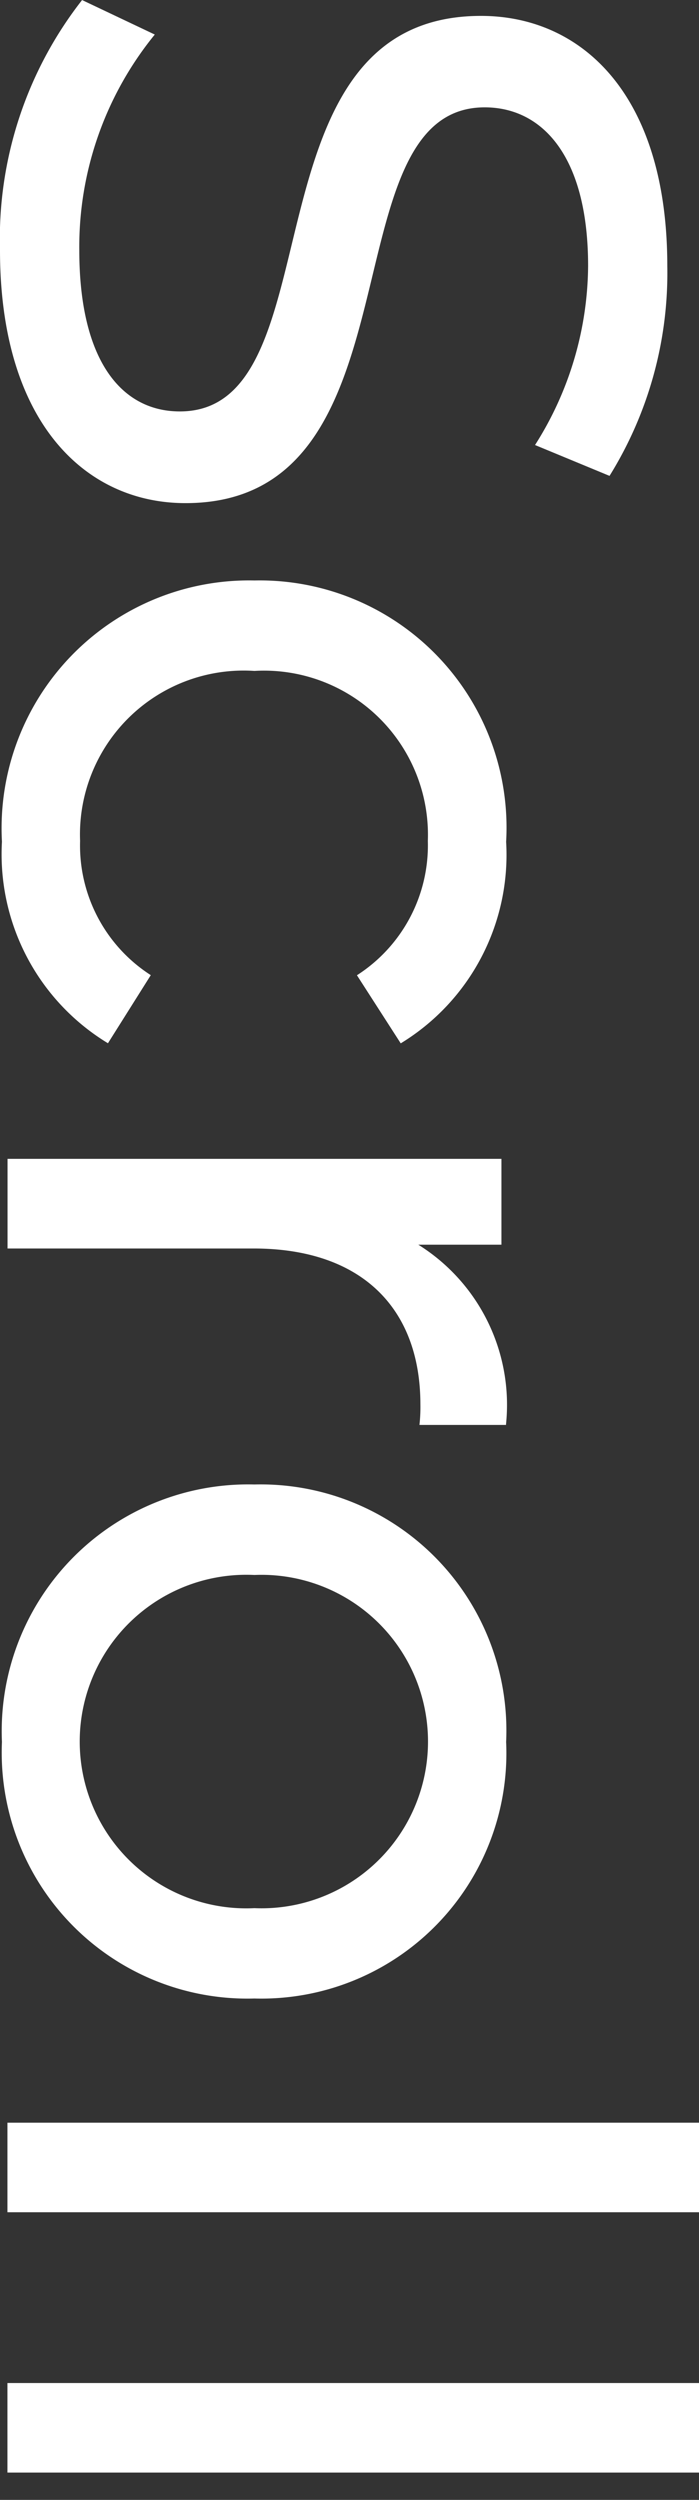 <svg xmlns="http://www.w3.org/2000/svg" xmlns:xlink="http://www.w3.org/1999/xlink" width="14" height="50" viewBox="0 0 14 50"><rect x="0" y="0" width="14" height="50" fill="#333333" stroke="none"/><defs><clipPath id="a"><rect width="14" height="50" transform="translate(-3820 293)" fill="#fff" stroke="#707070" stroke-width="1"/></clipPath><clipPath id="b"><rect width="14" height="49.454" fill="none"/></clipPath></defs><g transform="translate(3820 -293)" clip-path="url(#a)"><g transform="translate(-3820 293)"><g transform="translate(0 0)" clip-path="url(#b)"><path d="M1.644,0,3.1.69A6.717,6.717,0,0,0,1.588,5c0,2.258.877,3.228,2.013,3.228C6.795,8.232,4.779.317,9.633.317c2.015,0,3.732,1.568,3.732,5a7.685,7.685,0,0,1-1.157,4.2L10.716,8.9A6.746,6.746,0,0,0,11.779,5.32c0-2.221-.935-3.174-2.071-3.174-3.191,0-1.194,7.916-5.992,7.916C1.717,10.063,0,8.456,0,5A7.745,7.745,0,0,1,1.644,0" transform="translate(0 0.001)" fill="#fff"/><path d="M5.076,5.6a4.944,4.944,0,0,1,5.041,5.227,4.413,4.413,0,0,1-2.111,4.031l-.877-1.362a3.085,3.085,0,0,0,1.42-2.687,3.283,3.283,0,0,0-3.473-3.4,3.279,3.279,0,0,0-3.492,3.4A3.081,3.081,0,0,0,3,13.494l-.858,1.362A4.421,4.421,0,0,1,.019,10.825,4.957,4.957,0,0,1,5.076,5.6" transform="translate(0.02 6.01)" fill="#fff"/><path d="M10.059,16.5H8.323a3.163,3.163,0,0,0,.019-.411c0-1.922-1.178-3.118-3.34-3.118H.073V11.178H9.965v1.717H8.3a3.776,3.776,0,0,1,1.756,3.6" transform="translate(0.078 12)" fill="#fff"/><path d="M5.076,14.319a4.923,4.923,0,0,1,5.041,5.15A4.907,4.907,0,0,1,5.076,24.6,4.92,4.92,0,0,1,.019,19.469a4.936,4.936,0,0,1,5.057-5.15m0,8.474a3.335,3.335,0,1,0,0-6.664,3.336,3.336,0,1,0,0,6.664" transform="translate(0.02 15.372)" fill="#fff"/><rect width="13.851" height="1.791" transform="translate(0.149 42.456)" fill="#fff"/><rect width="13.851" height="1.791" transform="translate(0.149 47.663)" fill="#fff"/></g></g></g></svg>